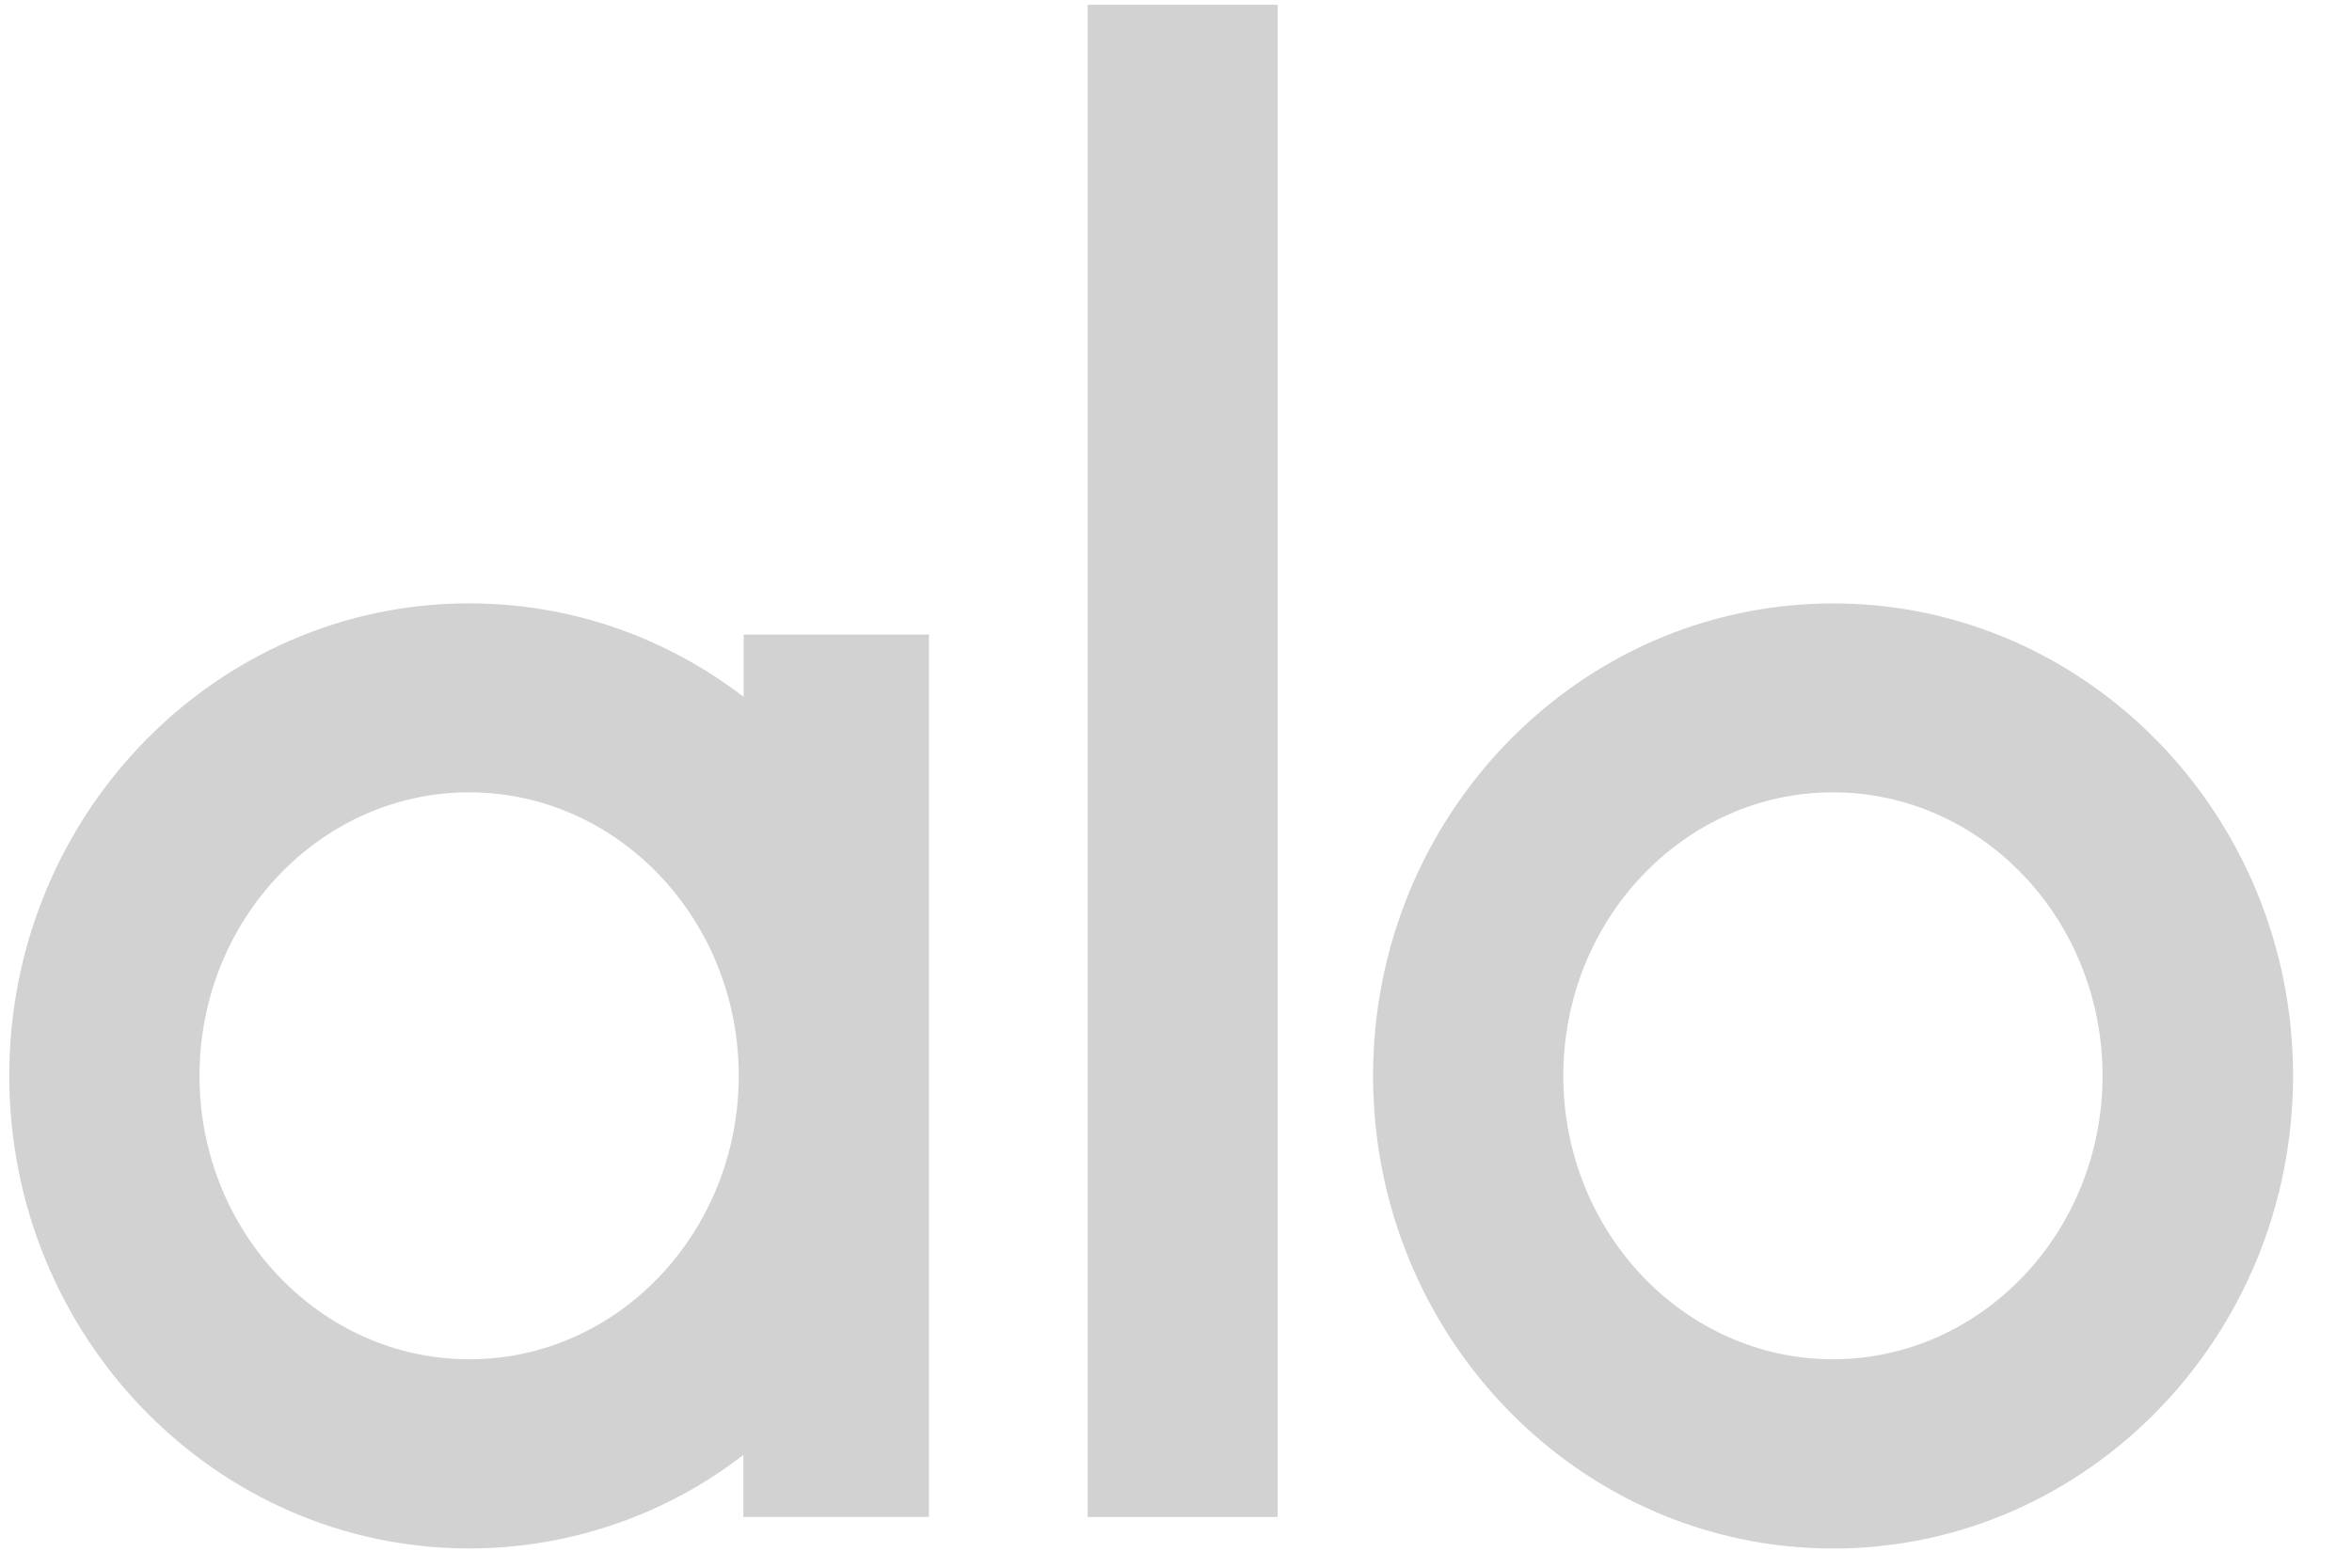 <svg fill="none" height="22" viewBox="0 0 33 22" width="33" xmlns="http://www.w3.org/2000/svg"><path d="m10.43 8.905h2.604v12.383h-2.604v-.871c-1.101.854-2.457 1.313-3.848 1.313-3.557 0-6.452-2.972-6.452-6.634 0-3.657 2.894-6.629 6.452-6.629 1.443 0 2.773.485 3.852 1.313v-.875zm-.065 6.192c0-2.197-1.699-3.978-3.783-3.978s-3.783 1.785-3.783 3.978c0 2.192 1.698 3.978 3.783 3.978 2.084.004 3.783-1.781 3.783-3.978zm7.561 6.192h-2.665v-21.222h2.665zm1.339-6.192c0-3.657 2.894-6.629 6.456-6.629 3.557 0 6.452 2.972 6.452 6.629 0 3.657-2.894 6.634-6.452 6.634-3.562 0-6.456-2.972-6.456-6.634zm2.669 0c0 2.192 1.698 3.978 3.783 3.978s3.783-1.785 3.783-3.978c0-2.197-1.698-3.978-3.783-3.978s-3.783 1.785-3.783 3.978z" fill="#d2d2d2"/></svg>